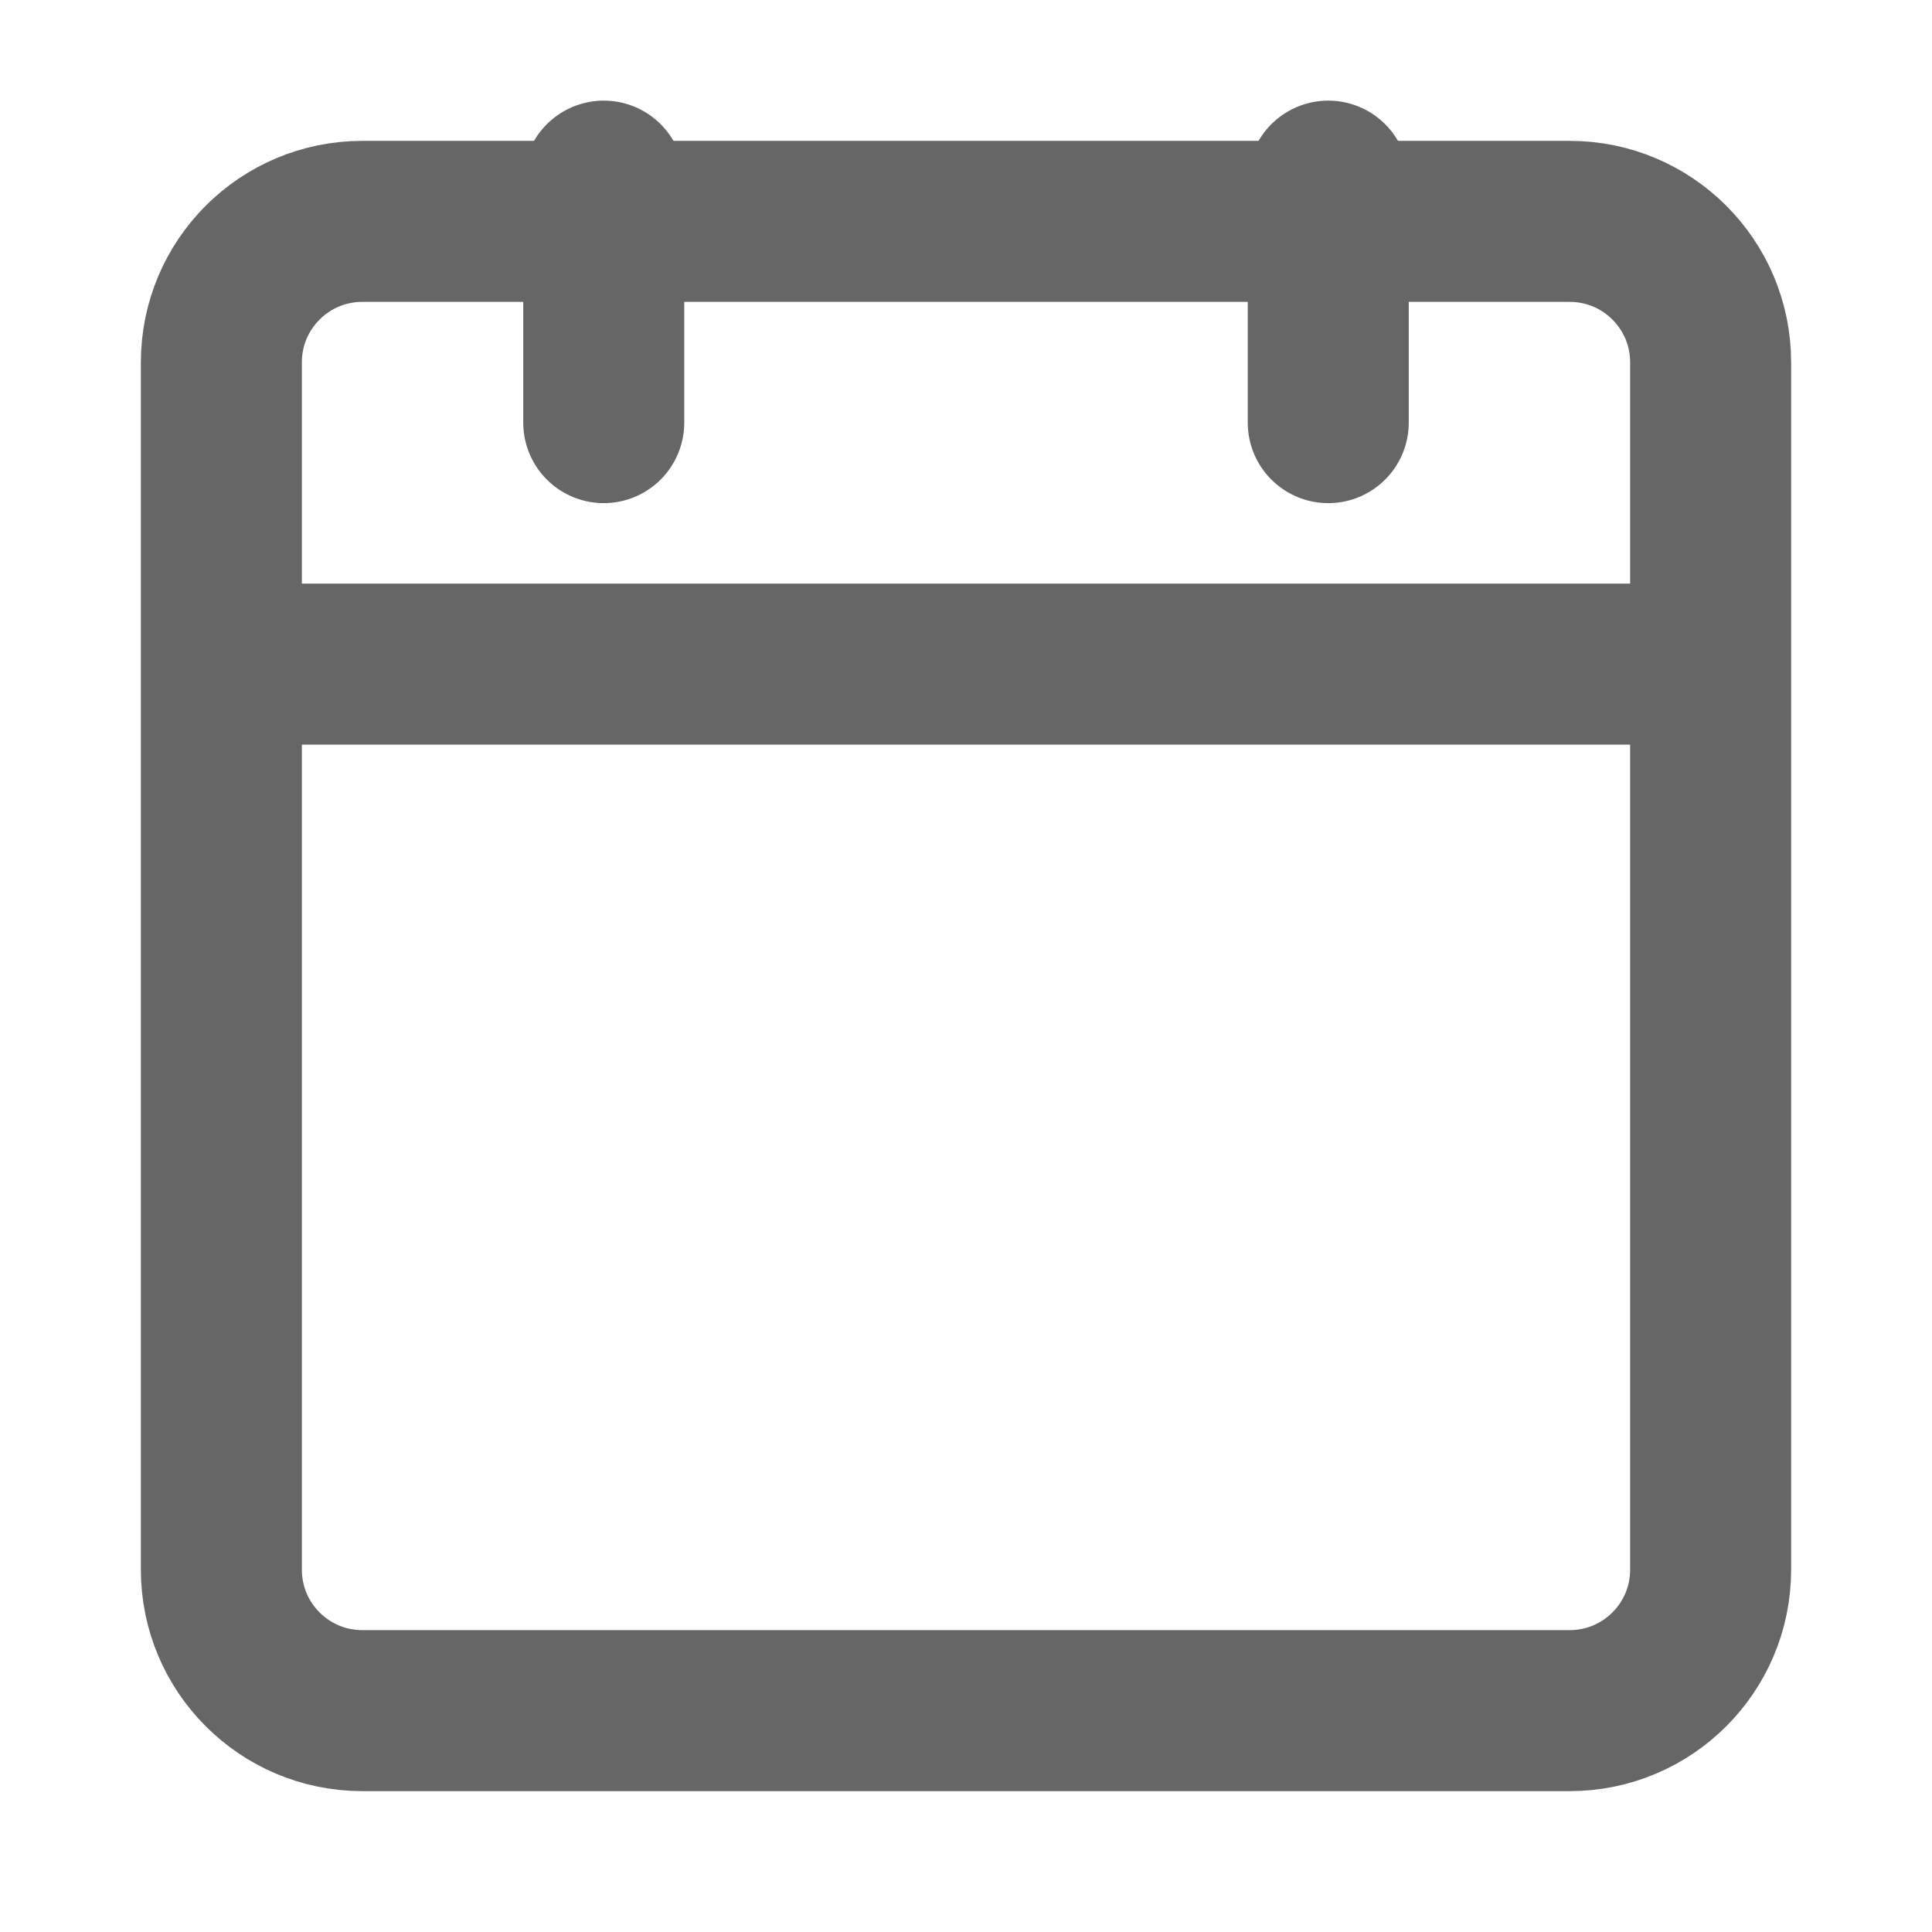 <svg width="12" height="12" viewBox="0 0 12 12" fill="none" xmlns="http://www.w3.org/2000/svg">
<g clip-path="url(#clip0_1746_278)">
<path d="M9.75 1.375C10.233 1.375 10.625 1.767 10.625 2.25V9.75C10.625 10.233 10.233 10.625 9.75 10.625H2.25C1.767 10.625 1.375 10.233 1.375 9.75V2.25C1.375 1.767 1.767 1.375 2.25 1.375H9.75Z" stroke="#666666" stroke-linecap="round" stroke-linejoin="round"/>
<path d="M8.25 1.125V2.625" stroke="#666666" stroke-linecap="round" stroke-linejoin="round"/>
<path d="M3.75 1.125V2.625" stroke="#666666" stroke-linecap="round" stroke-linejoin="round"/>
<path d="M1.875 4.125H10.125" stroke="#666666" stroke-linecap="round" stroke-linejoin="round"/>
</g>
<defs>
<clipPath id="clip0_1746_278">
<rect width="12" height="12" fill="white"/>
</clipPath>
</defs>
</svg>
